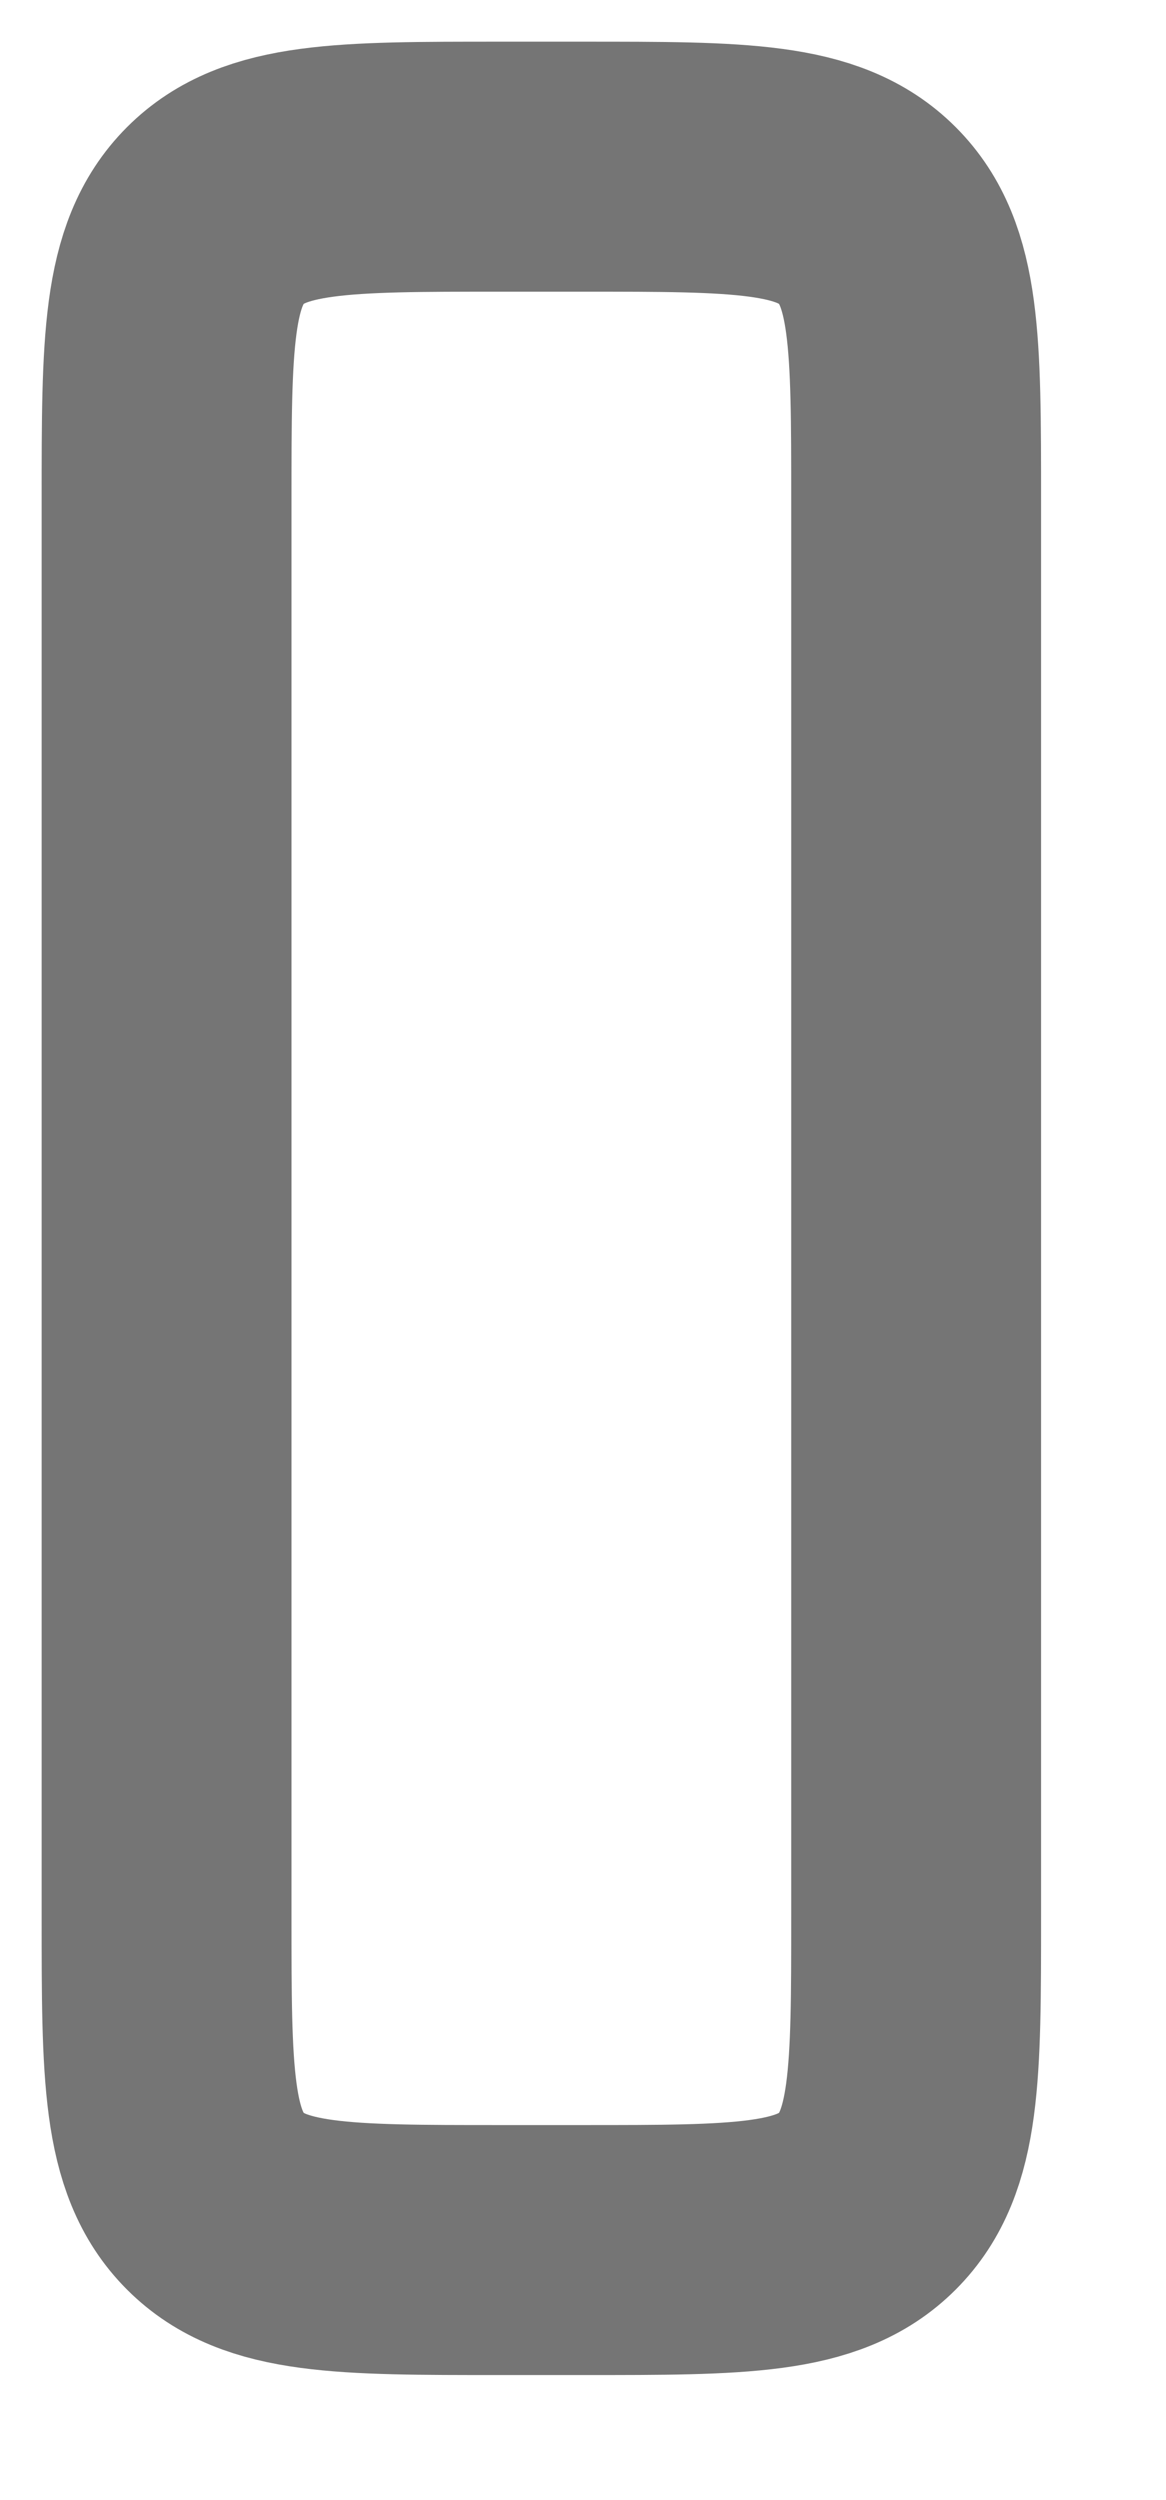 <?xml version="1.0" encoding="utf-8"?>
<svg xmlns="http://www.w3.org/2000/svg" fill="none" height="100%" overflow="visible" preserveAspectRatio="none" style="display: block;" viewBox="0 0 7 15" width="100%">
<path d="M3.5 1H3C2.057 1 1.586 1 1.293 1.293C1 1.586 1 2.057 1 3V11.5C1 12.443 1 12.914 1.293 13.207C1.586 13.5 2.057 13.5 3 13.5H3.5C4.443 13.5 4.914 13.5 5.207 13.207C5.5 12.914 5.5 12.443 5.5 11.5V3C5.5 2.057 5.5 1.586 5.207 1.293C4.914 1 4.443 1 3.5 1Z" id="Vector" stroke="#1A1A1A" stroke-opacity="0.6" stroke-width="1.5"/>
</svg>